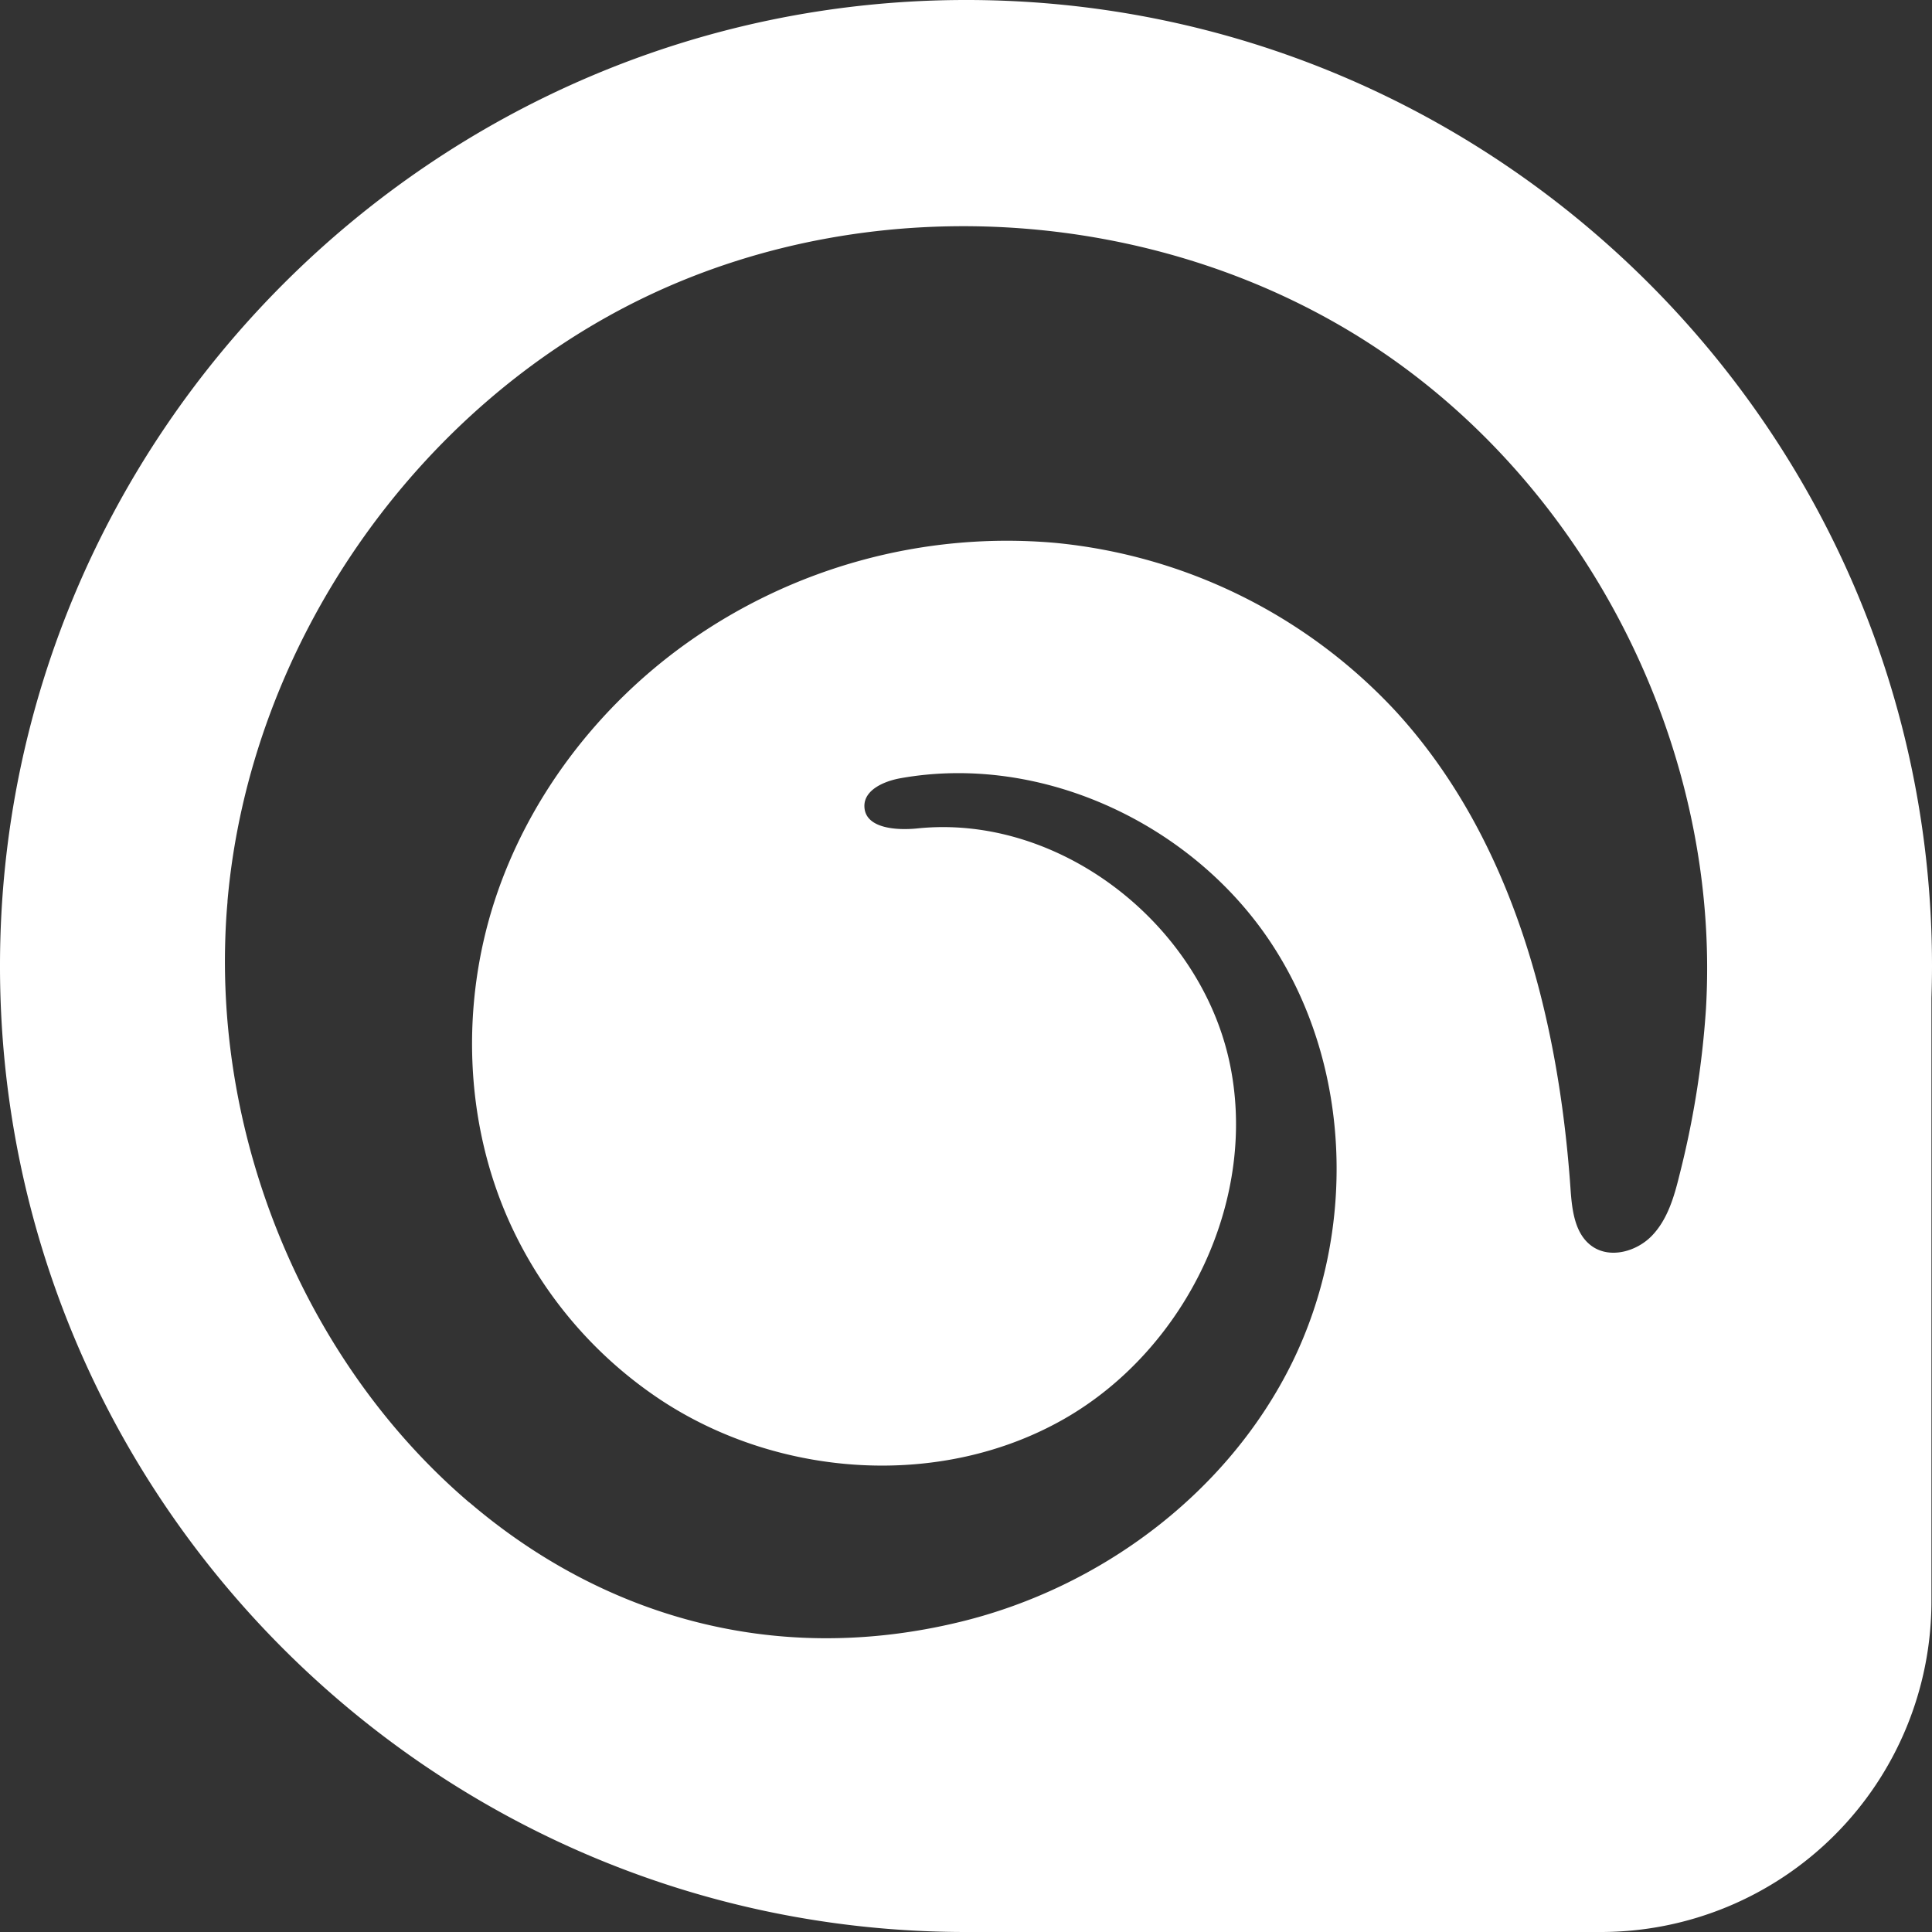 <svg fill="white" fill-rule="evenodd" height="1em" style="flex:none;line-height:1" viewBox="0 0 24 24" width="1em" xmlns="http://www.w3.org/2000/svg"><rect x="0" y="0" width="24" height="24" fill="#333333" stroke="none"/><title>Hailuo</title><path d="M24 12C24 5.373 18.6-.017 11.97 0 5.39.017.015 5.39 0 11.97-.017 18.6 5.373 24 12 24h7.885a4.108 4.108 0 004.108-4.108V12.4c.004-.133.007-.266.007-.4zM5.829 18.664c-1.91-1.63-3.088-4.24-3.033-6.9.004-.186.013-.372.03-.558v-.012c.277-3.174 2.327-6.134 5.2-7.509 2.874-1.375 6.466-1.112 9.11.664 2.644 1.777 4.243 5.004 4.056 8.184a11.38 11.38 0 01-.329 2.063c-.066.27-.147.549-.338.75-.19.201-.524.295-.75.134-.216-.154-.248-.456-.266-.72-.15-2.134-.72-4.335-2.162-5.915A6.636 6.636 0 0013.1 6.743a6.858 6.858 0 00-4.577 1.252c-1.099.787-1.962 1.914-2.38 3.2-.416 1.285-.374 2.726.175 3.962a5.24 5.24 0 001.9 2.24c1.467.963 3.475 1.1 5 .23 1.524-.87 2.435-2.758 2.047-4.47-.389-1.712-2.124-3.047-3.87-2.866-.266.027-.648-.002-.657-.27-.008-.207.241-.316.445-.353 1.771-.318 3.67.582 4.64 2.097.973 1.515 1.022 3.544.229 5.16-.794 1.615-2.37 2.795-4.118 3.221-2.357.575-4.491-.105-6.103-1.482h-.002z"></path></svg>